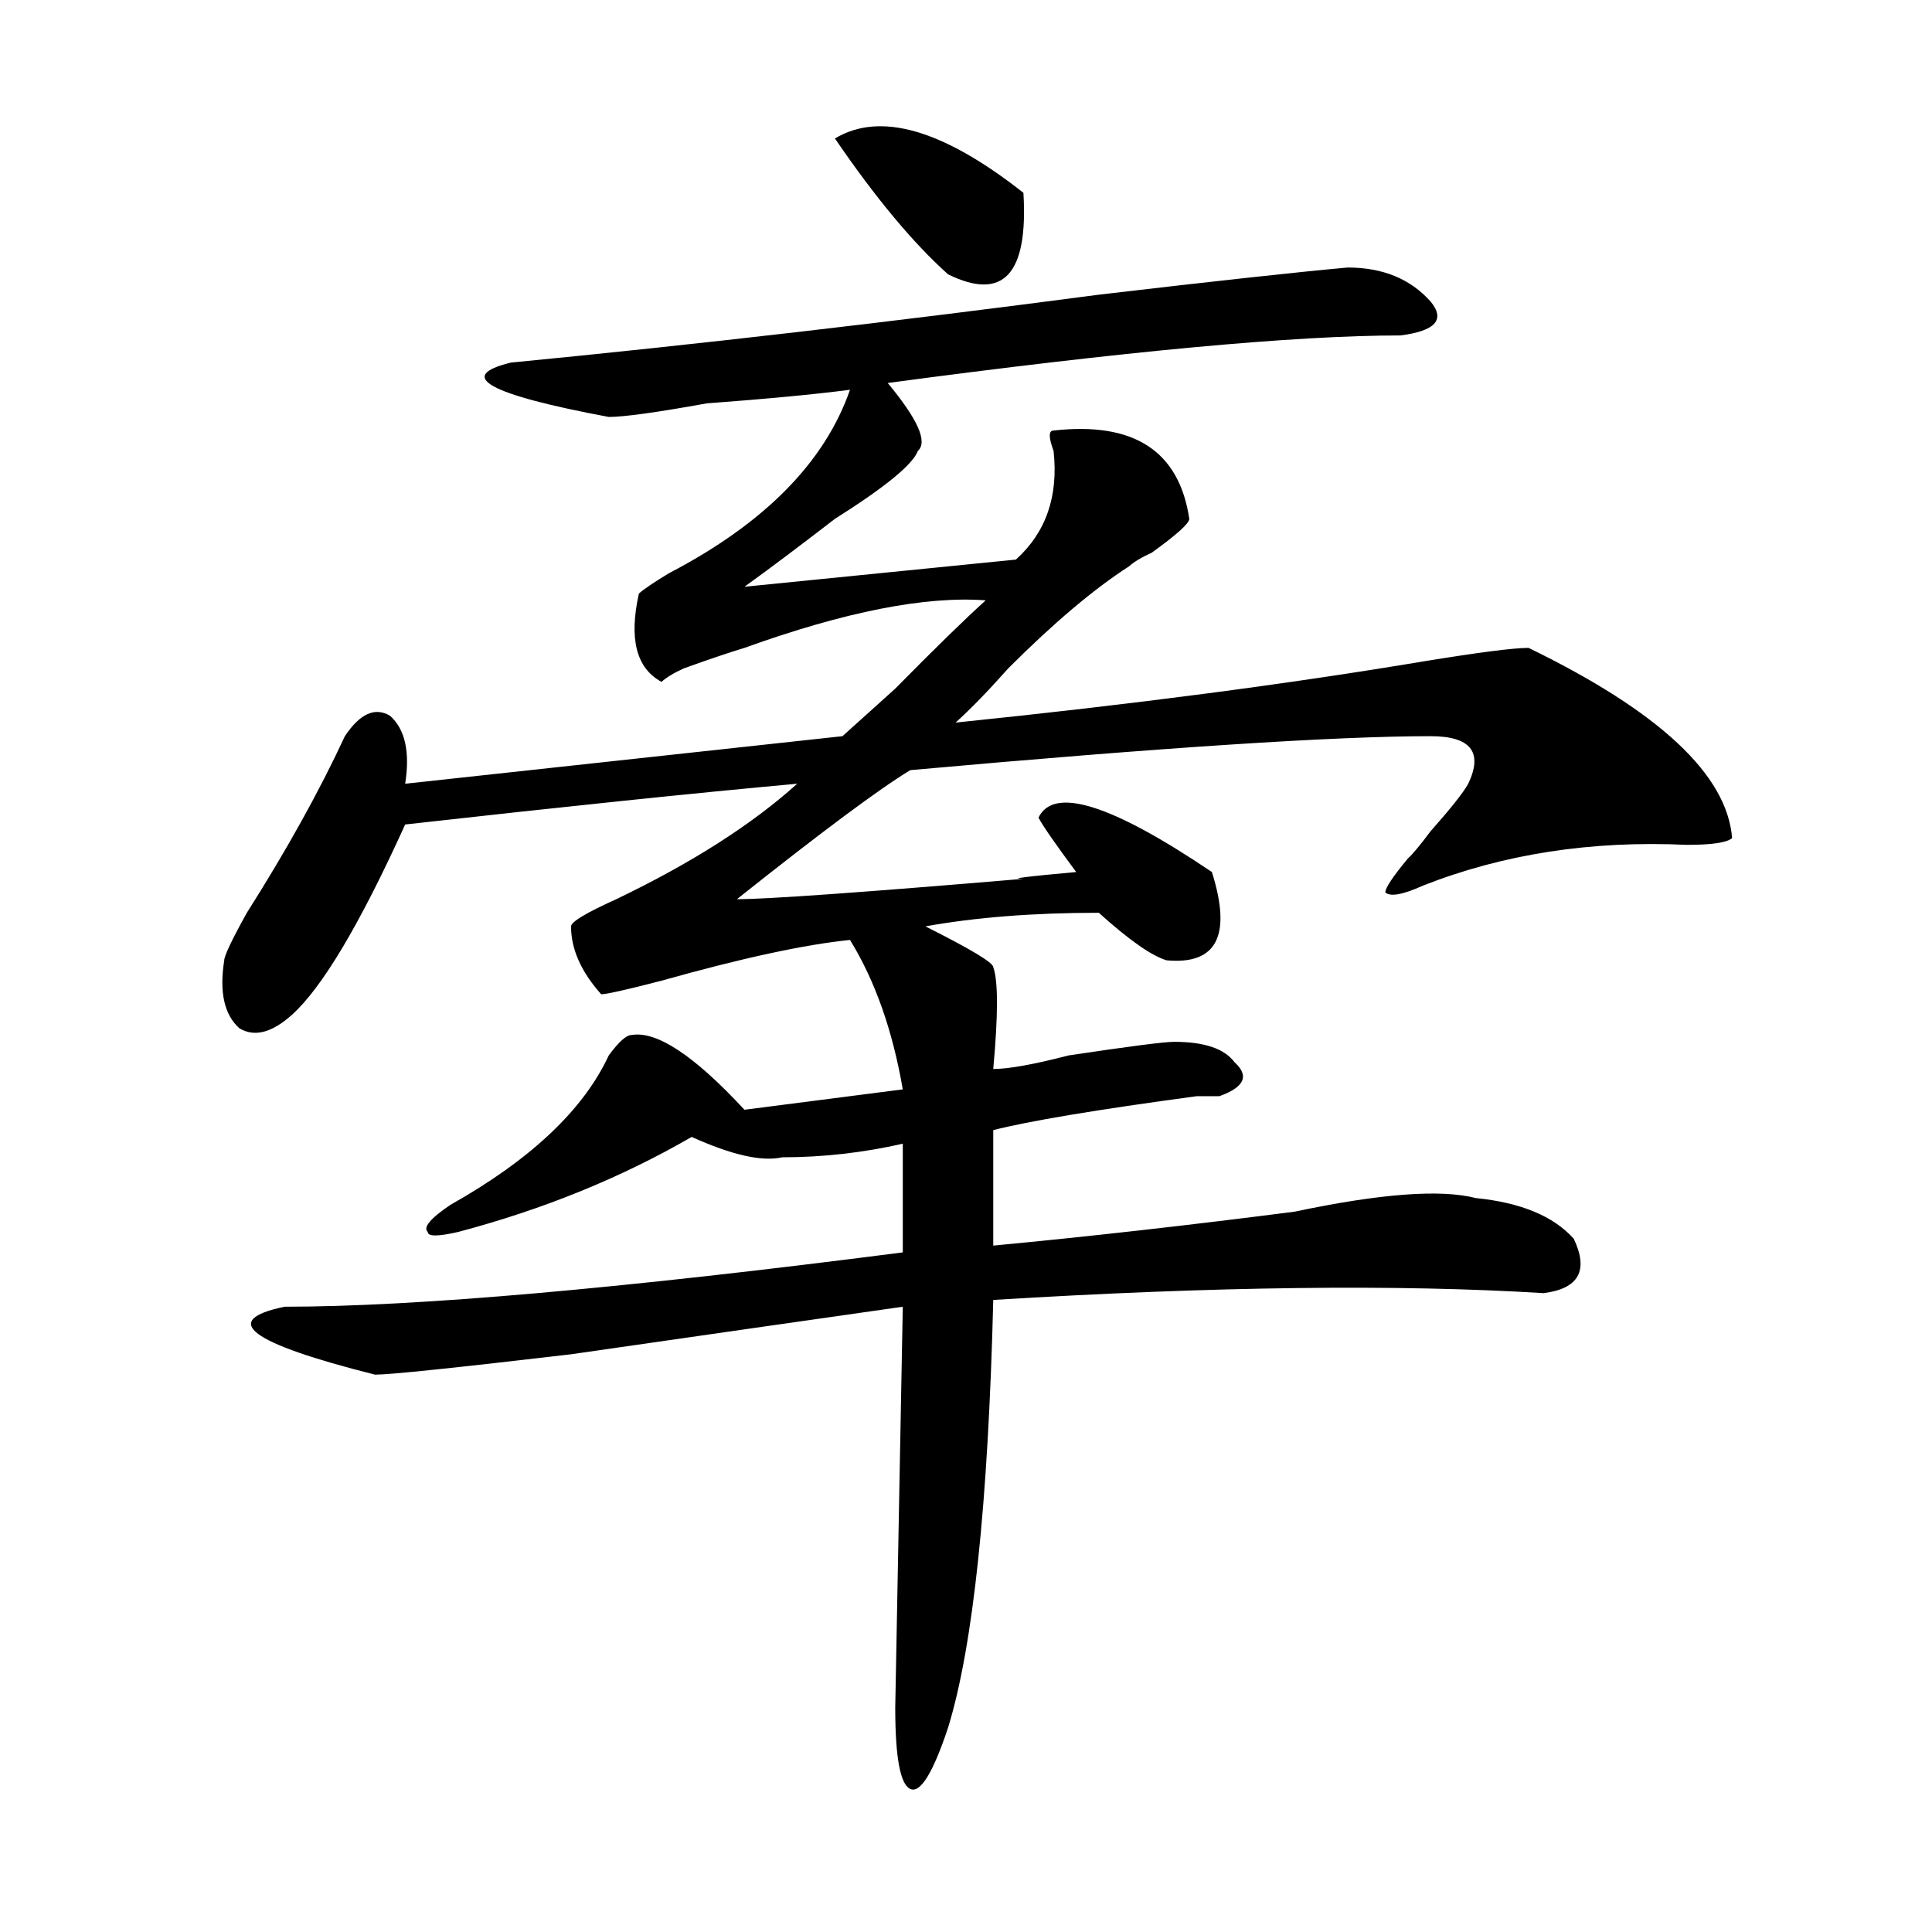 <?xml version="1.0" encoding="utf-8"?>
<!-- Generator: Adobe Illustrator 16.0.0, SVG Export Plug-In . SVG Version: 6.00 Build 0)  -->
<!DOCTYPE svg PUBLIC "-//W3C//DTD SVG 1.1//EN" "http://www.w3.org/Graphics/SVG/1.1/DTD/svg11.dtd">
<svg version="1.1" id="图层_1" xmlns="http://www.w3.org/2000/svg" xmlns:xlink="http://www.w3.org/1999/xlink" x="0px" y="0px"
	 width="1000px" height="1000px" viewBox="0 0 1000 1000" enable-background="new 0 0 1000 1000" xml:space="preserve">
<path d="M697.52,138.469c18.171,0,32.5,5.878,42.926,17.578c7.805,9.394,2.562,15.271-15.609,17.578
	c-54.633,0-143.105,8.239-265.359,24.609c15.609,18.786,20.793,30.487,15.609,35.156c-2.621,7.031-16.95,18.786-42.926,35.156
	c-18.23,14.063-33.84,25.817-46.828,35.156l140.484-14.063c15.609-14.063,22.073-32.794,19.512-56.25
	c-2.621-7.031-2.621-10.547,0-10.547c41.585-4.669,64.999,10.547,70.242,45.703c0,2.362-6.523,8.239-19.512,17.578
	c-5.243,2.362-9.146,4.724-11.707,7.031c-18.23,11.755-39.023,29.333-62.438,52.734c-10.426,11.755-19.512,21.094-27.316,28.125
	c91.035-9.339,171.703-19.886,241.945-31.641c28.598-4.669,46.828-7.031,54.633-7.031c67.621,32.849,102.742,65.644,105.363,98.438
	c-2.621,2.362-10.426,3.516-23.414,3.516c-49.449-2.308-94.997,4.724-136.582,21.094c-10.426,4.724-16.95,5.878-19.512,3.516
	c0-2.308,3.902-8.185,11.707-17.578c2.562-2.308,6.464-7.031,11.707-14.063c10.366-11.7,16.891-19.886,19.512-24.609
	c7.805-16.37,1.281-24.609-19.512-24.609c-49.449,0-139.203,5.878-269.262,17.578c-15.609,9.394-45.547,31.641-89.754,66.797
	c15.609,0,64.999-3.516,148.289-10.547c-7.805,0,1.281-1.153,27.316-3.516c-10.426-14.063-16.95-23.401-19.512-28.125
	c7.805-16.37,37.683-7.031,89.754,28.125c10.366,32.849,2.562,48.065-23.414,45.703c-7.805-2.308-19.512-10.547-35.121-24.609
	c-33.84,0-63.778,2.362-89.754,7.031c23.414,11.755,35.121,18.786,35.121,21.094c2.562,7.031,2.562,24.609,0,52.734
	c7.805,0,20.793-2.308,39.023-7.031c31.219-4.669,49.39-7.031,54.633-7.031c15.609,0,25.976,3.516,31.219,10.547
	c7.805,7.031,5.184,12.909-7.805,17.578c-2.621,0-6.523,0-11.707,0c-52.071,7.031-87.192,12.909-105.363,17.578v59.766
	c49.39-4.669,101.461-10.547,156.094-17.578c44.207-9.339,75.426-11.7,93.656-7.031c23.414,2.362,40.305,9.394,50.73,21.094
	c7.805,16.425,2.562,25.817-15.609,28.125c-75.485-4.669-170.422-3.516-284.871,3.516c-2.621,105.469-10.426,179.297-23.414,221.484
	c-7.805,23.4-14.328,33.947-19.512,31.641c-5.243-2.362-7.805-16.425-7.805-42.188l3.902-207.422
	c-49.449,7.031-106.704,15.271-171.703,24.609c-59.876,7.031-93.656,10.547-101.46,10.547
	c-65.059-16.37-80.668-28.125-46.828-35.156c67.621,0,174.264-9.339,319.992-28.125c0-30.433,0-49.219,0-56.25
	c-20.853,4.724-41.645,7.031-62.438,7.031c-10.426,2.362-26.035-1.153-46.828-10.547c-36.462,21.094-76.766,37.519-120.973,49.219
	c-10.426,2.362-15.609,2.362-15.609,0c-2.622-2.308,1.281-7.031,11.707-14.063c41.584-23.401,68.901-49.219,81.949-77.344
	c5.184-7.031,9.086-10.547,11.707-10.547c12.988-2.308,32.5,10.547,58.535,38.672l81.949-10.547
	c-5.243-30.433-14.328-56.25-27.316-77.344c-23.414,2.362-55.974,9.394-97.559,21.094c-18.23,4.724-28.657,7.031-31.219,7.031
	c-10.426-11.7-15.609-23.401-15.609-35.156c0-2.308,7.805-7.031,23.414-14.063c39.023-18.731,70.242-38.672,93.656-59.766
	c-52.071,4.724-119.691,11.755-202.921,21.094c-23.414,51.581-42.926,84.375-58.535,98.438
	c-10.426,9.394-19.512,11.755-27.316,7.031c-7.805-7.031-10.426-18.731-7.805-35.156c0-2.308,3.902-10.547,11.707-24.609
	c20.792-32.794,37.682-63.281,50.73-91.406c7.805-11.7,15.609-15.216,23.414-10.547c7.805,7.031,10.366,18.786,7.805,35.156
	l226.335-24.609c5.184-4.669,14.269-12.854,27.316-24.609c20.793-21.094,36.402-36.31,46.828-45.703
	c-31.219-2.308-72.863,5.878-124.875,24.609c-7.805,2.362-18.23,5.878-31.219,10.547c-5.243,2.362-9.146,4.724-11.707,7.031
	c-13.048-7.031-16.95-22.247-11.707-45.703c2.562-2.308,7.805-5.823,15.609-10.547c49.39-25.763,80.608-57.403,93.656-94.922
	c-18.23,2.362-42.926,4.724-74.145,7.031c-26.035,4.724-42.926,7.031-50.73,7.031c-62.438-11.7-79.388-21.094-50.73-28.125
	c96.218-9.339,197.679-21.094,304.383-35.156C628.559,145.5,671.484,140.831,697.52,138.469z M432.16,71.672
	c23.414-14.063,55.914-4.669,97.559,28.125c2.562,42.188-10.426,56.25-39.023,42.188C472.465,125.614,452.953,102.159,432.16,71.672
	z"/>
</svg>
